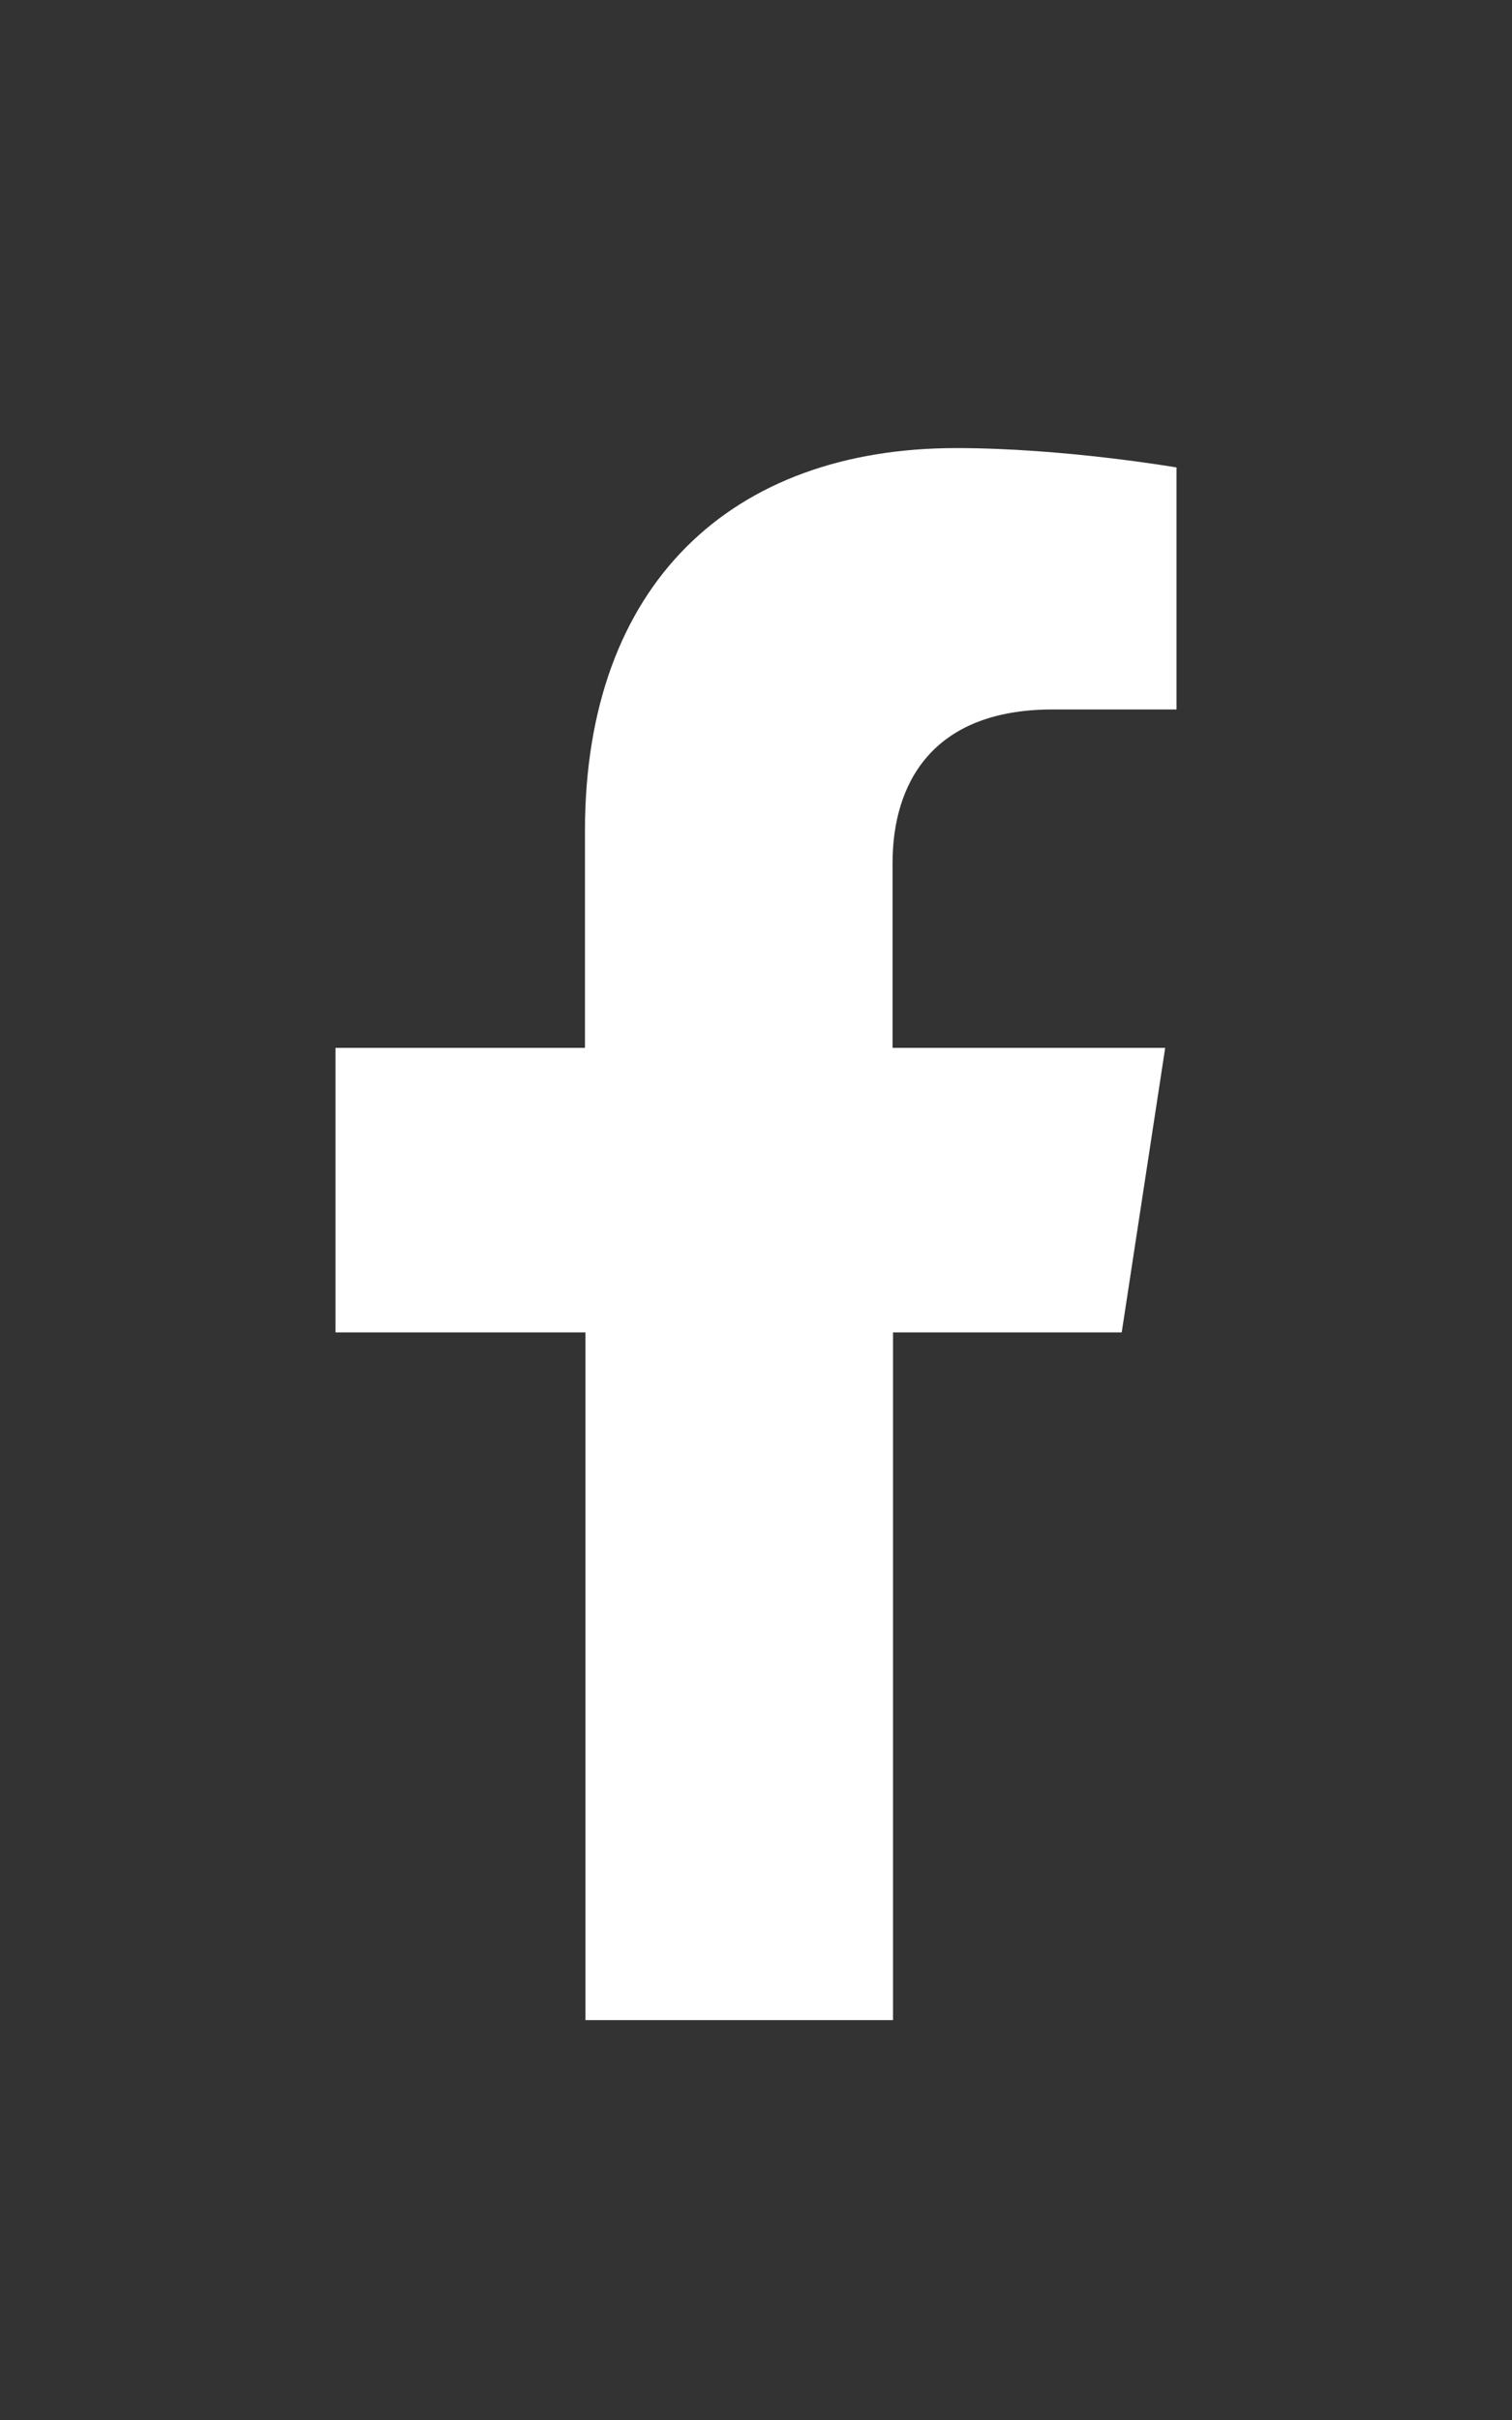 <?xml version="1.0" encoding="utf-8"?>
<!-- Generator: $$$/GeneralStr/196=Adobe Illustrator 27.6.0, SVG Export Plug-In . SVG Version: 6.00 Build 0)  -->
<svg version="1.1" id="Ebene_1" xmlns="http://www.w3.org/2000/svg" xmlns:xlink="http://www.w3.org/1999/xlink" x="0px" y="0px"
	 viewBox="0 0 320 512" style="enable-background:new 0 0 320 512;" xml:space="preserve">
<rect x="0" y="0" width="320" height="512" fill="#333333" stroke="none"/>
<style type="text/css">
	.st0{fill:#FFFFFF;}
</style>
<path class="st0" d="M237.4,281.9l9.2-60.2h-57.7v-39.1c0-16.5,8.1-32.5,33.9-32.5H249V98.9c0,0-23.8-4.1-46.6-4.1
	c-47.6,0-78.6,28.8-78.6,81v45.9H71v60.2h52.9v145.5h65.1V281.9H237.4z"/>
</svg>
